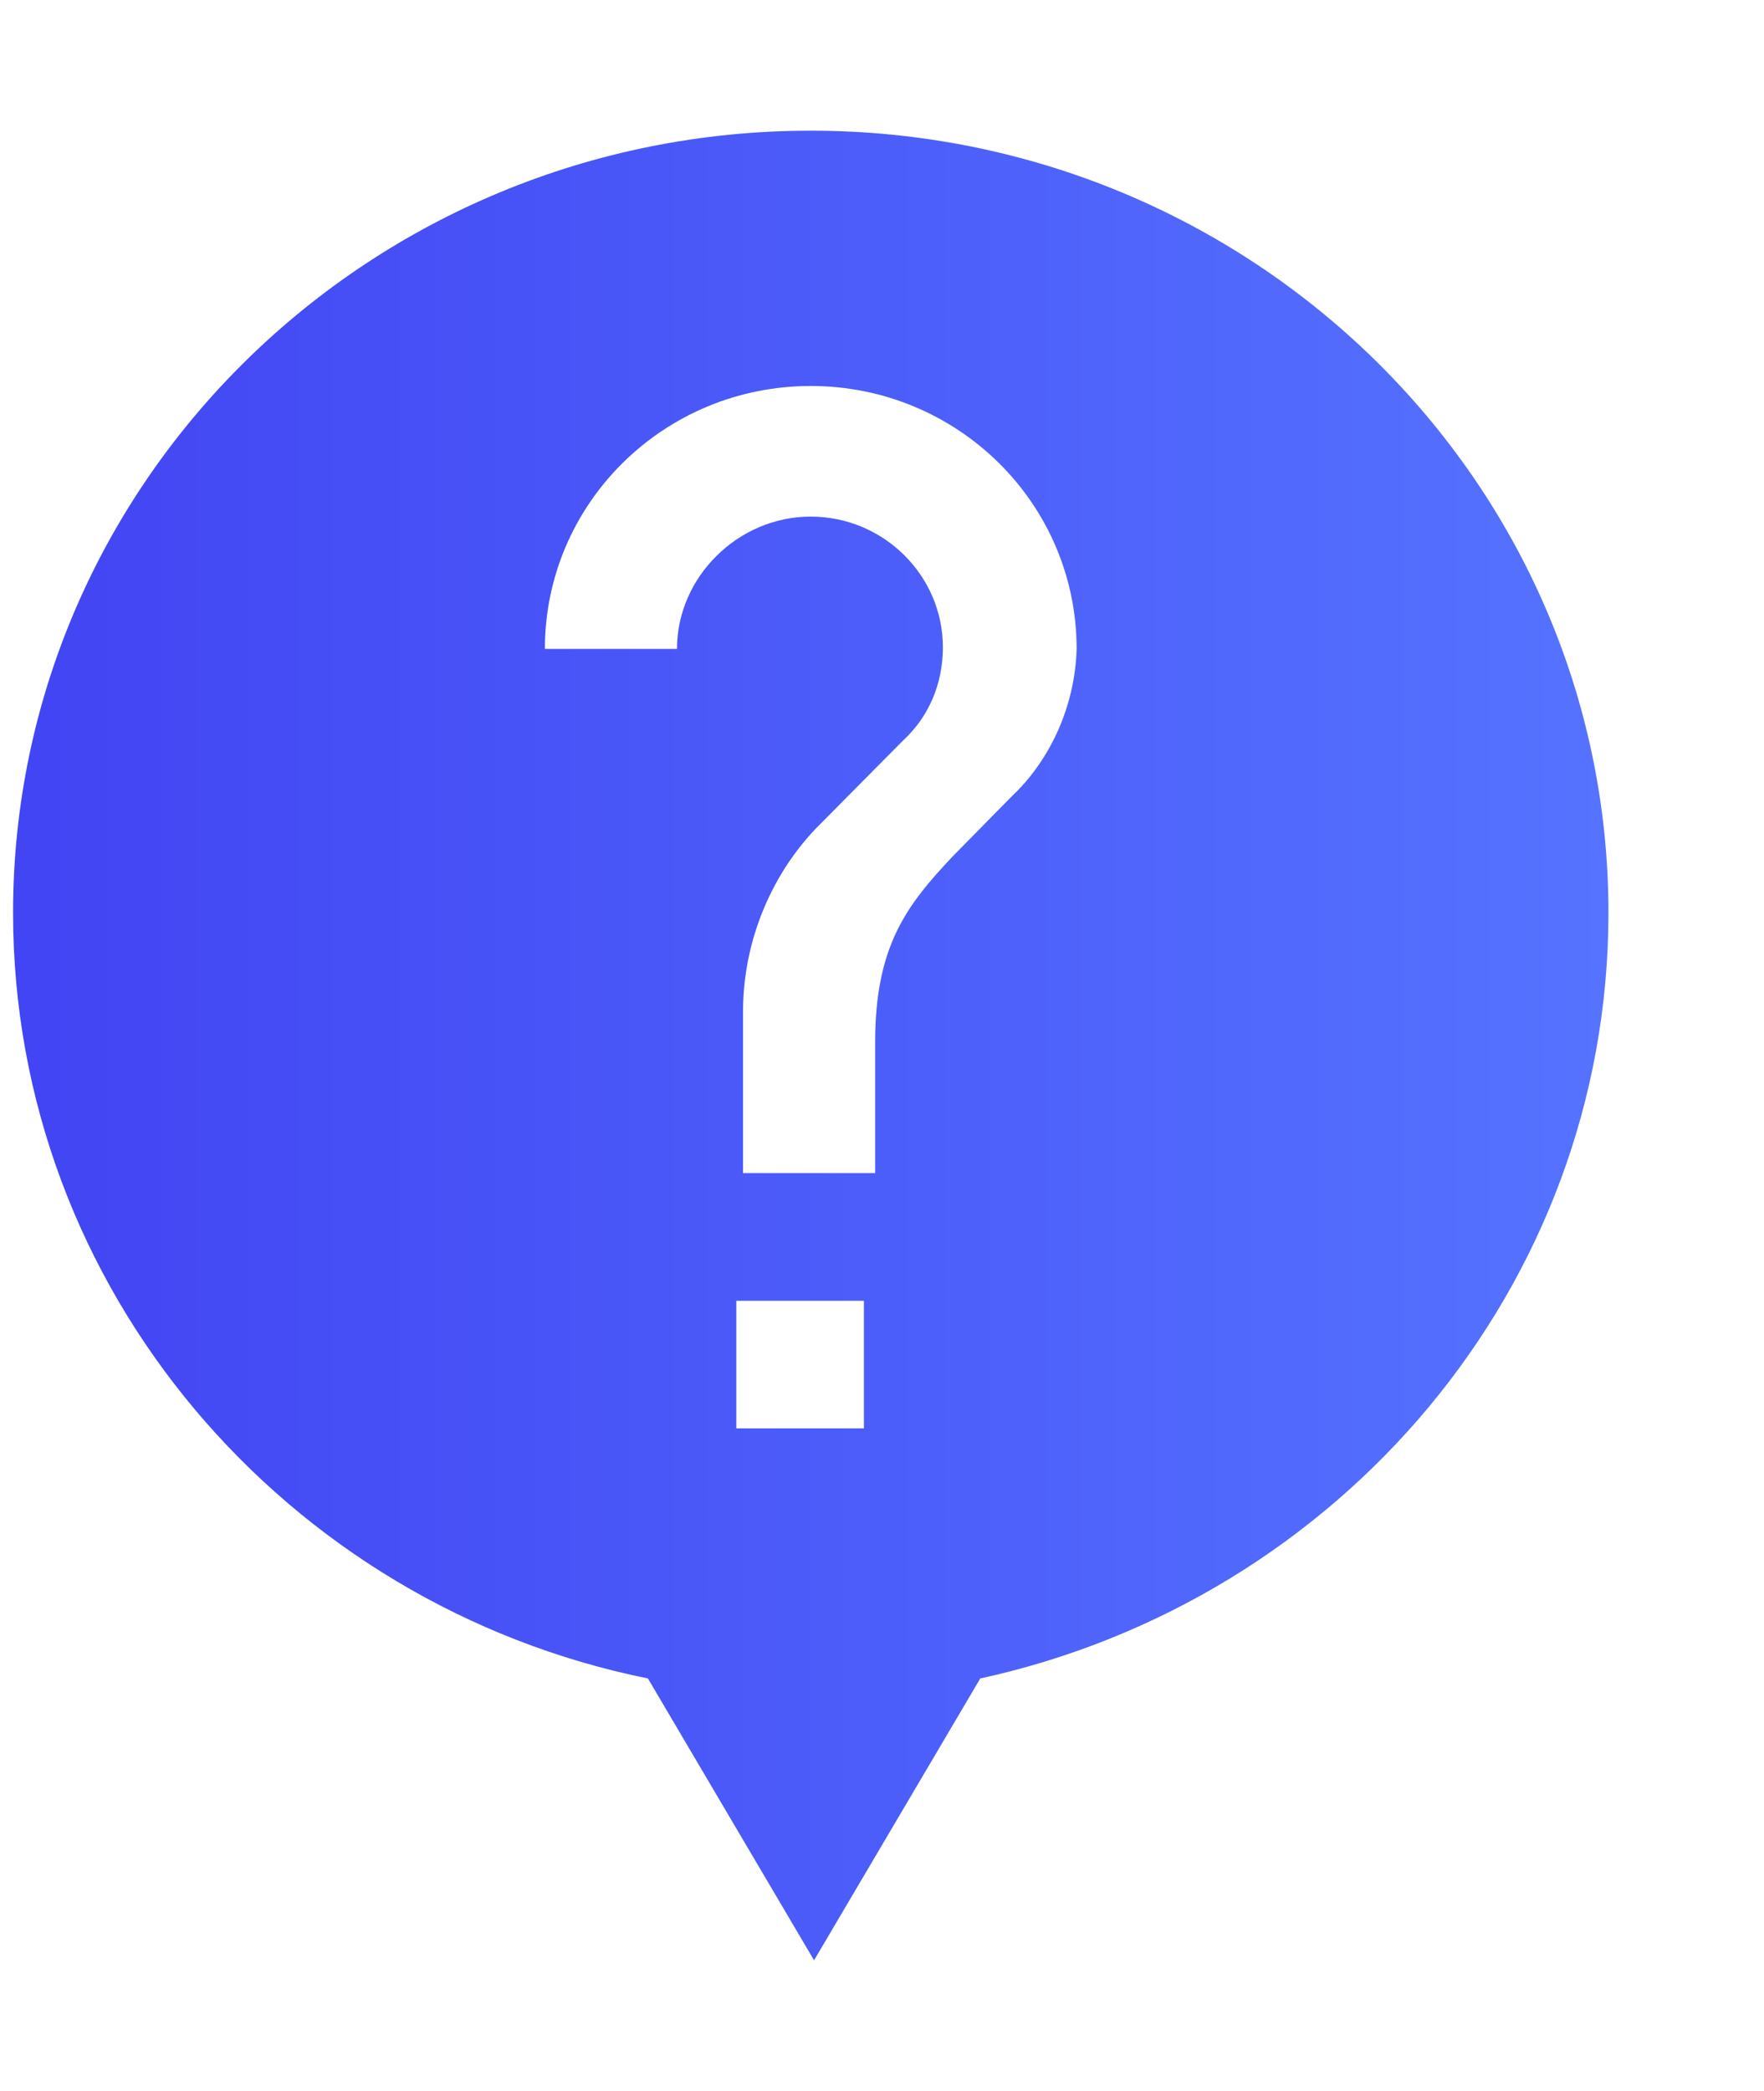 <?xml version="1.0" encoding="UTF-8"?>
<svg width="27px" height="32px" viewBox="0 0 27 32" version="1.1" xmlns="http://www.w3.org/2000/svg" xmlns:xlink="http://www.w3.org/1999/xlink">
    <title>编组 15备份 3</title>
    <defs>
        <linearGradient x1="1.831%" y1="50%" x2="100%" y2="50%" id="linearGradient-1">
            <stop stop-color="#4245F3" offset="0%"></stop>
            <stop stop-color="#5573FF" offset="100%"></stop>
        </linearGradient>
    </defs>
    <g id="首页+核心业务" stroke="none" stroke-width="1" fill="none" fill-rule="evenodd">
        <g id="服务案例内页" transform="translate(-370, -1006)" fill="url(#linearGradient-1)">
            <g id="编组-17" transform="translate(370, 706)">
                <g id="编组-10" transform="translate(0, 300)">
                    <path d="M12.409,2 C5.669,2 0.2,7.361 0.2,13.968 C0.2,19.728 4.372,24.565 9.917,25.687 L12.46,30 L15.004,25.687 C20.498,24.49 24.619,19.703 24.619,13.968 C24.619,7.361 19.15,2 12.409,2 L12.409,2 Z M13.223,21.86 L11.27,21.86 L11.27,19.907 L13.223,19.907 L13.223,21.86 Z M15.493,12.18 L14.583,13.105 C13.875,13.855 13.395,14.479 13.395,15.954 L13.395,17.953 L11.373,17.953 L11.373,15.479 C11.373,14.38 11.828,13.33 12.561,12.605 L13.825,11.33 C14.204,10.981 14.432,10.481 14.432,9.906 C14.432,8.806 13.522,7.906 12.409,7.906 C11.297,7.906 10.362,8.831 10.362,9.931 L8.34,9.931 C8.34,7.706 10.16,5.907 12.409,5.907 C14.659,5.907 16.479,7.706 16.479,9.931 C16.454,10.806 16.075,11.63 15.493,12.18 L15.493,12.18 Z" id="形状"></path>
                </g>
            </g>
        </g>
    </g>
</svg>